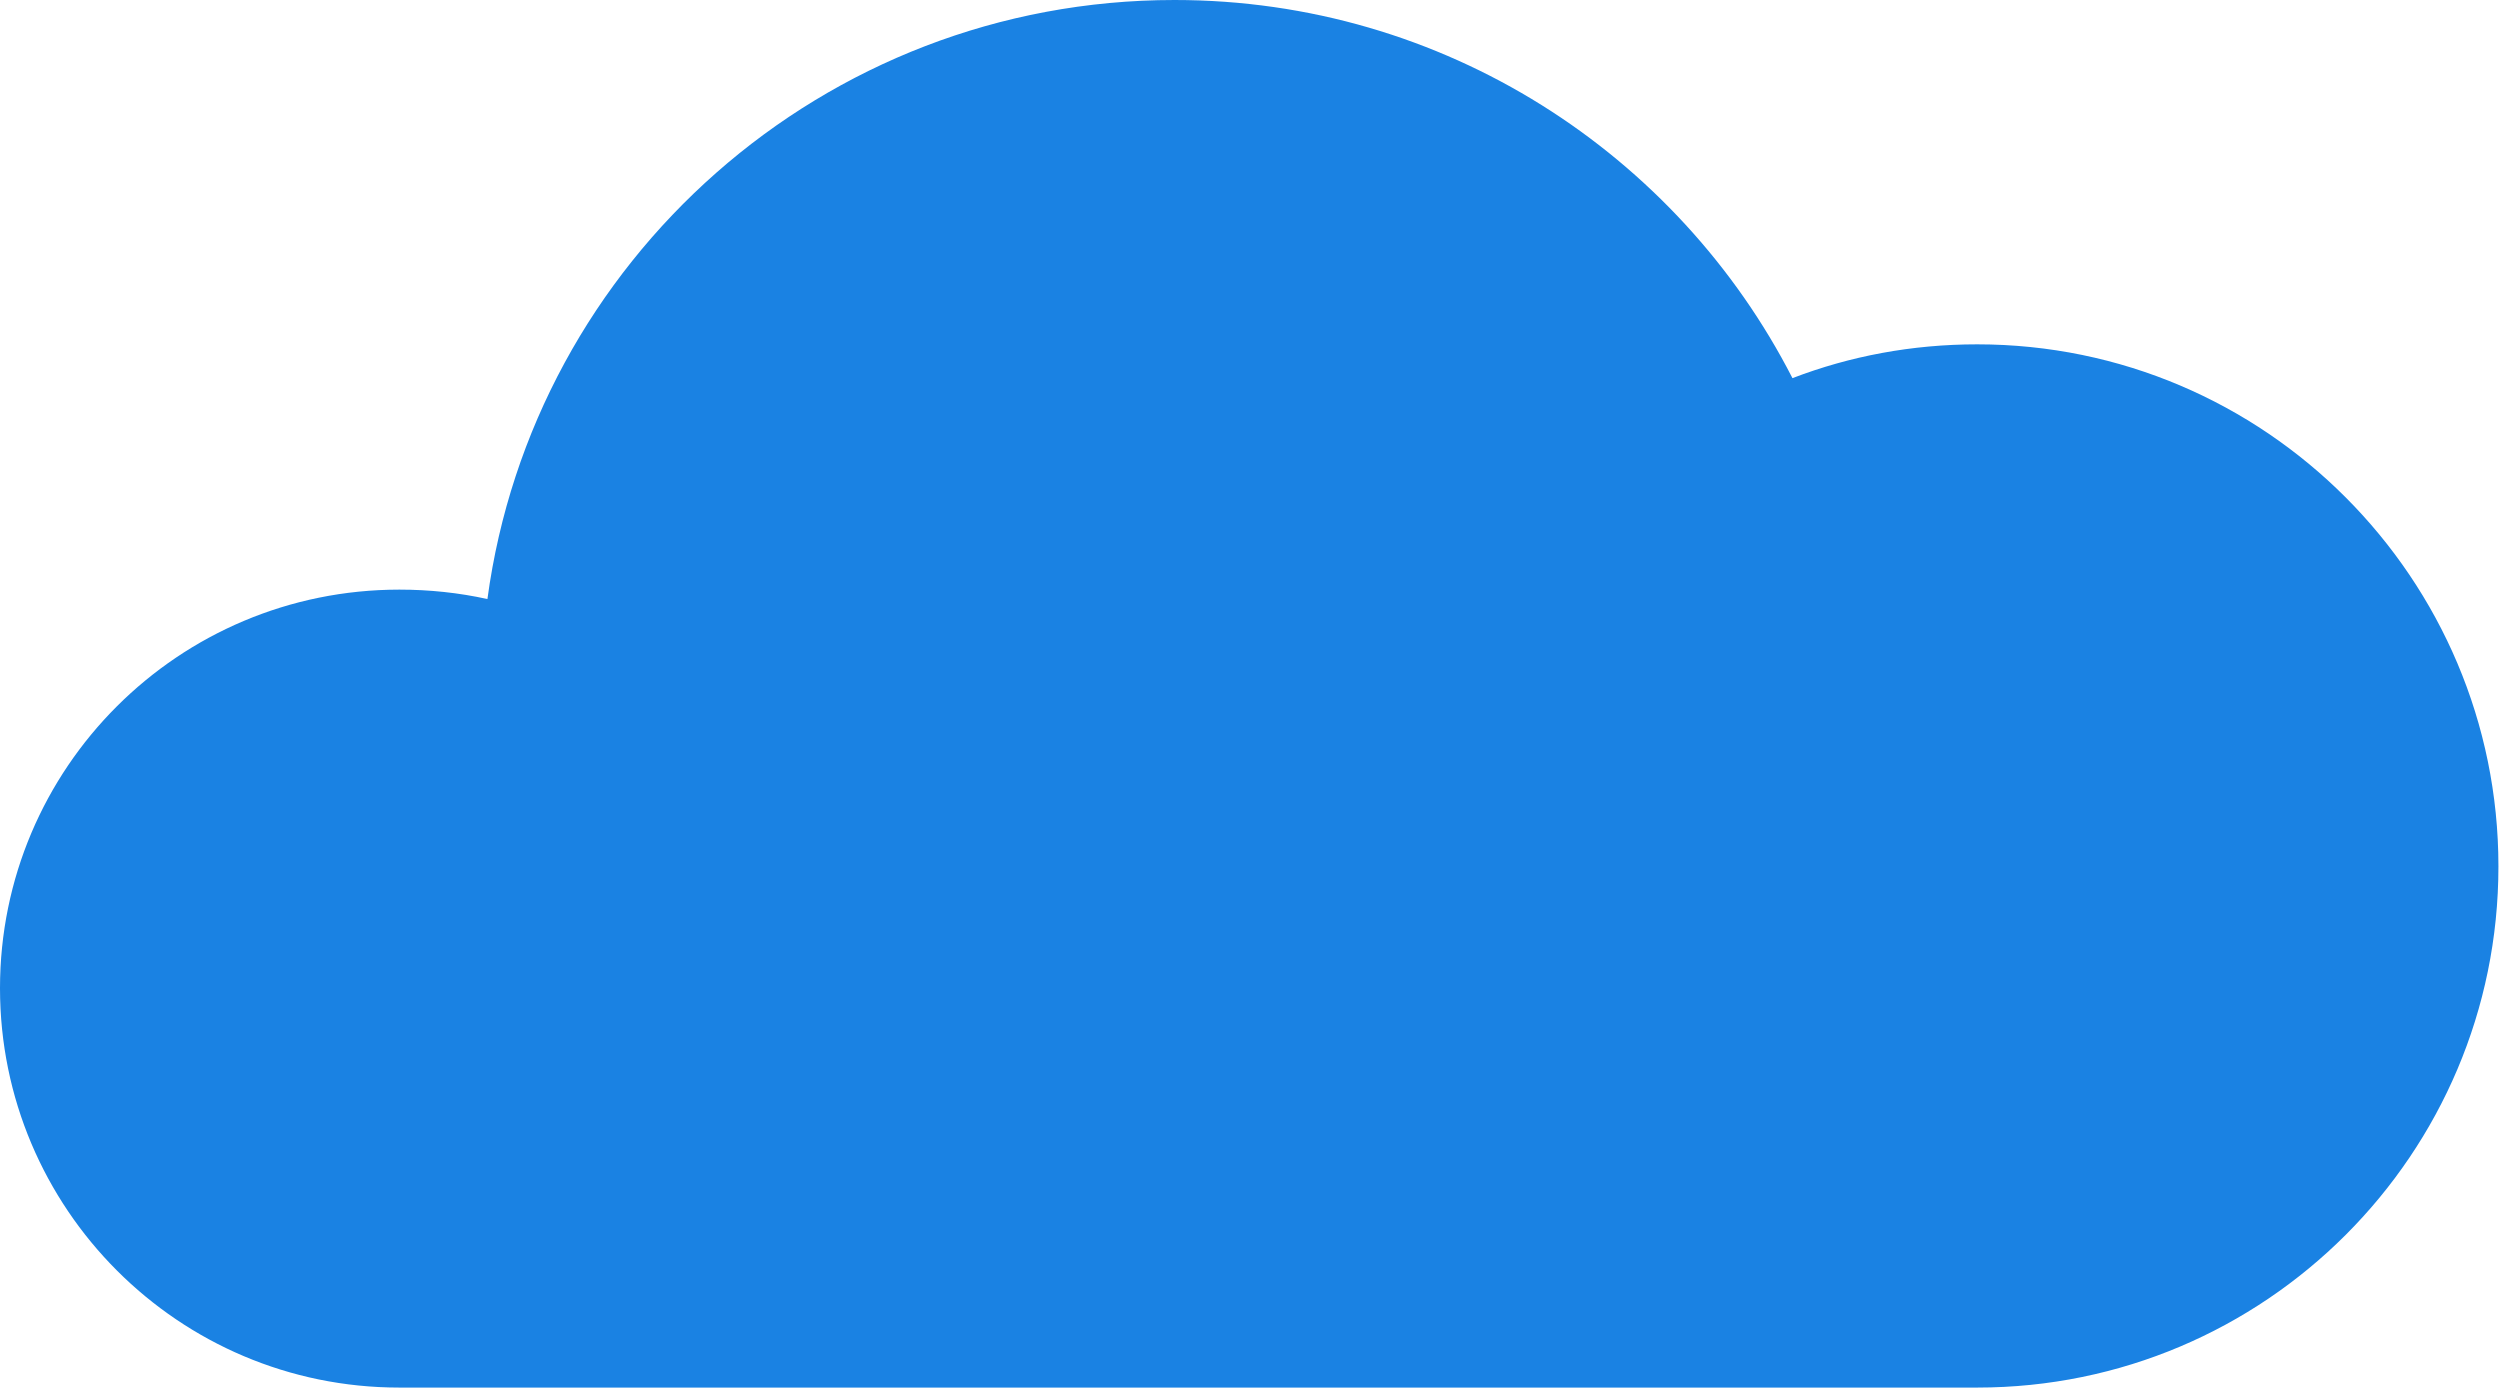 <?xml version="1.0" encoding="UTF-8"?> <svg xmlns="http://www.w3.org/2000/svg" width="318" height="177" viewBox="0 0 318 177" fill="none"> <path d="M251.5 43.8C243.2 43.8 235.3 45.3 228 48.1C213.4 19.6 183.7 0 149.4 0C104.7 0 67.8 33.2 62 76.2C58.4 75.4 54.6 75 50.8 75C22.7 75 0 97.7 0 125.7C0 153.7 22.7 176.5 50.8 176.5H251.5C288.1 176.5 317.8 146.8 317.8 110.2C317.8 73.6 288.1 43.8 251.5 43.8Z" fill="#1A82E3"></path> </svg> 